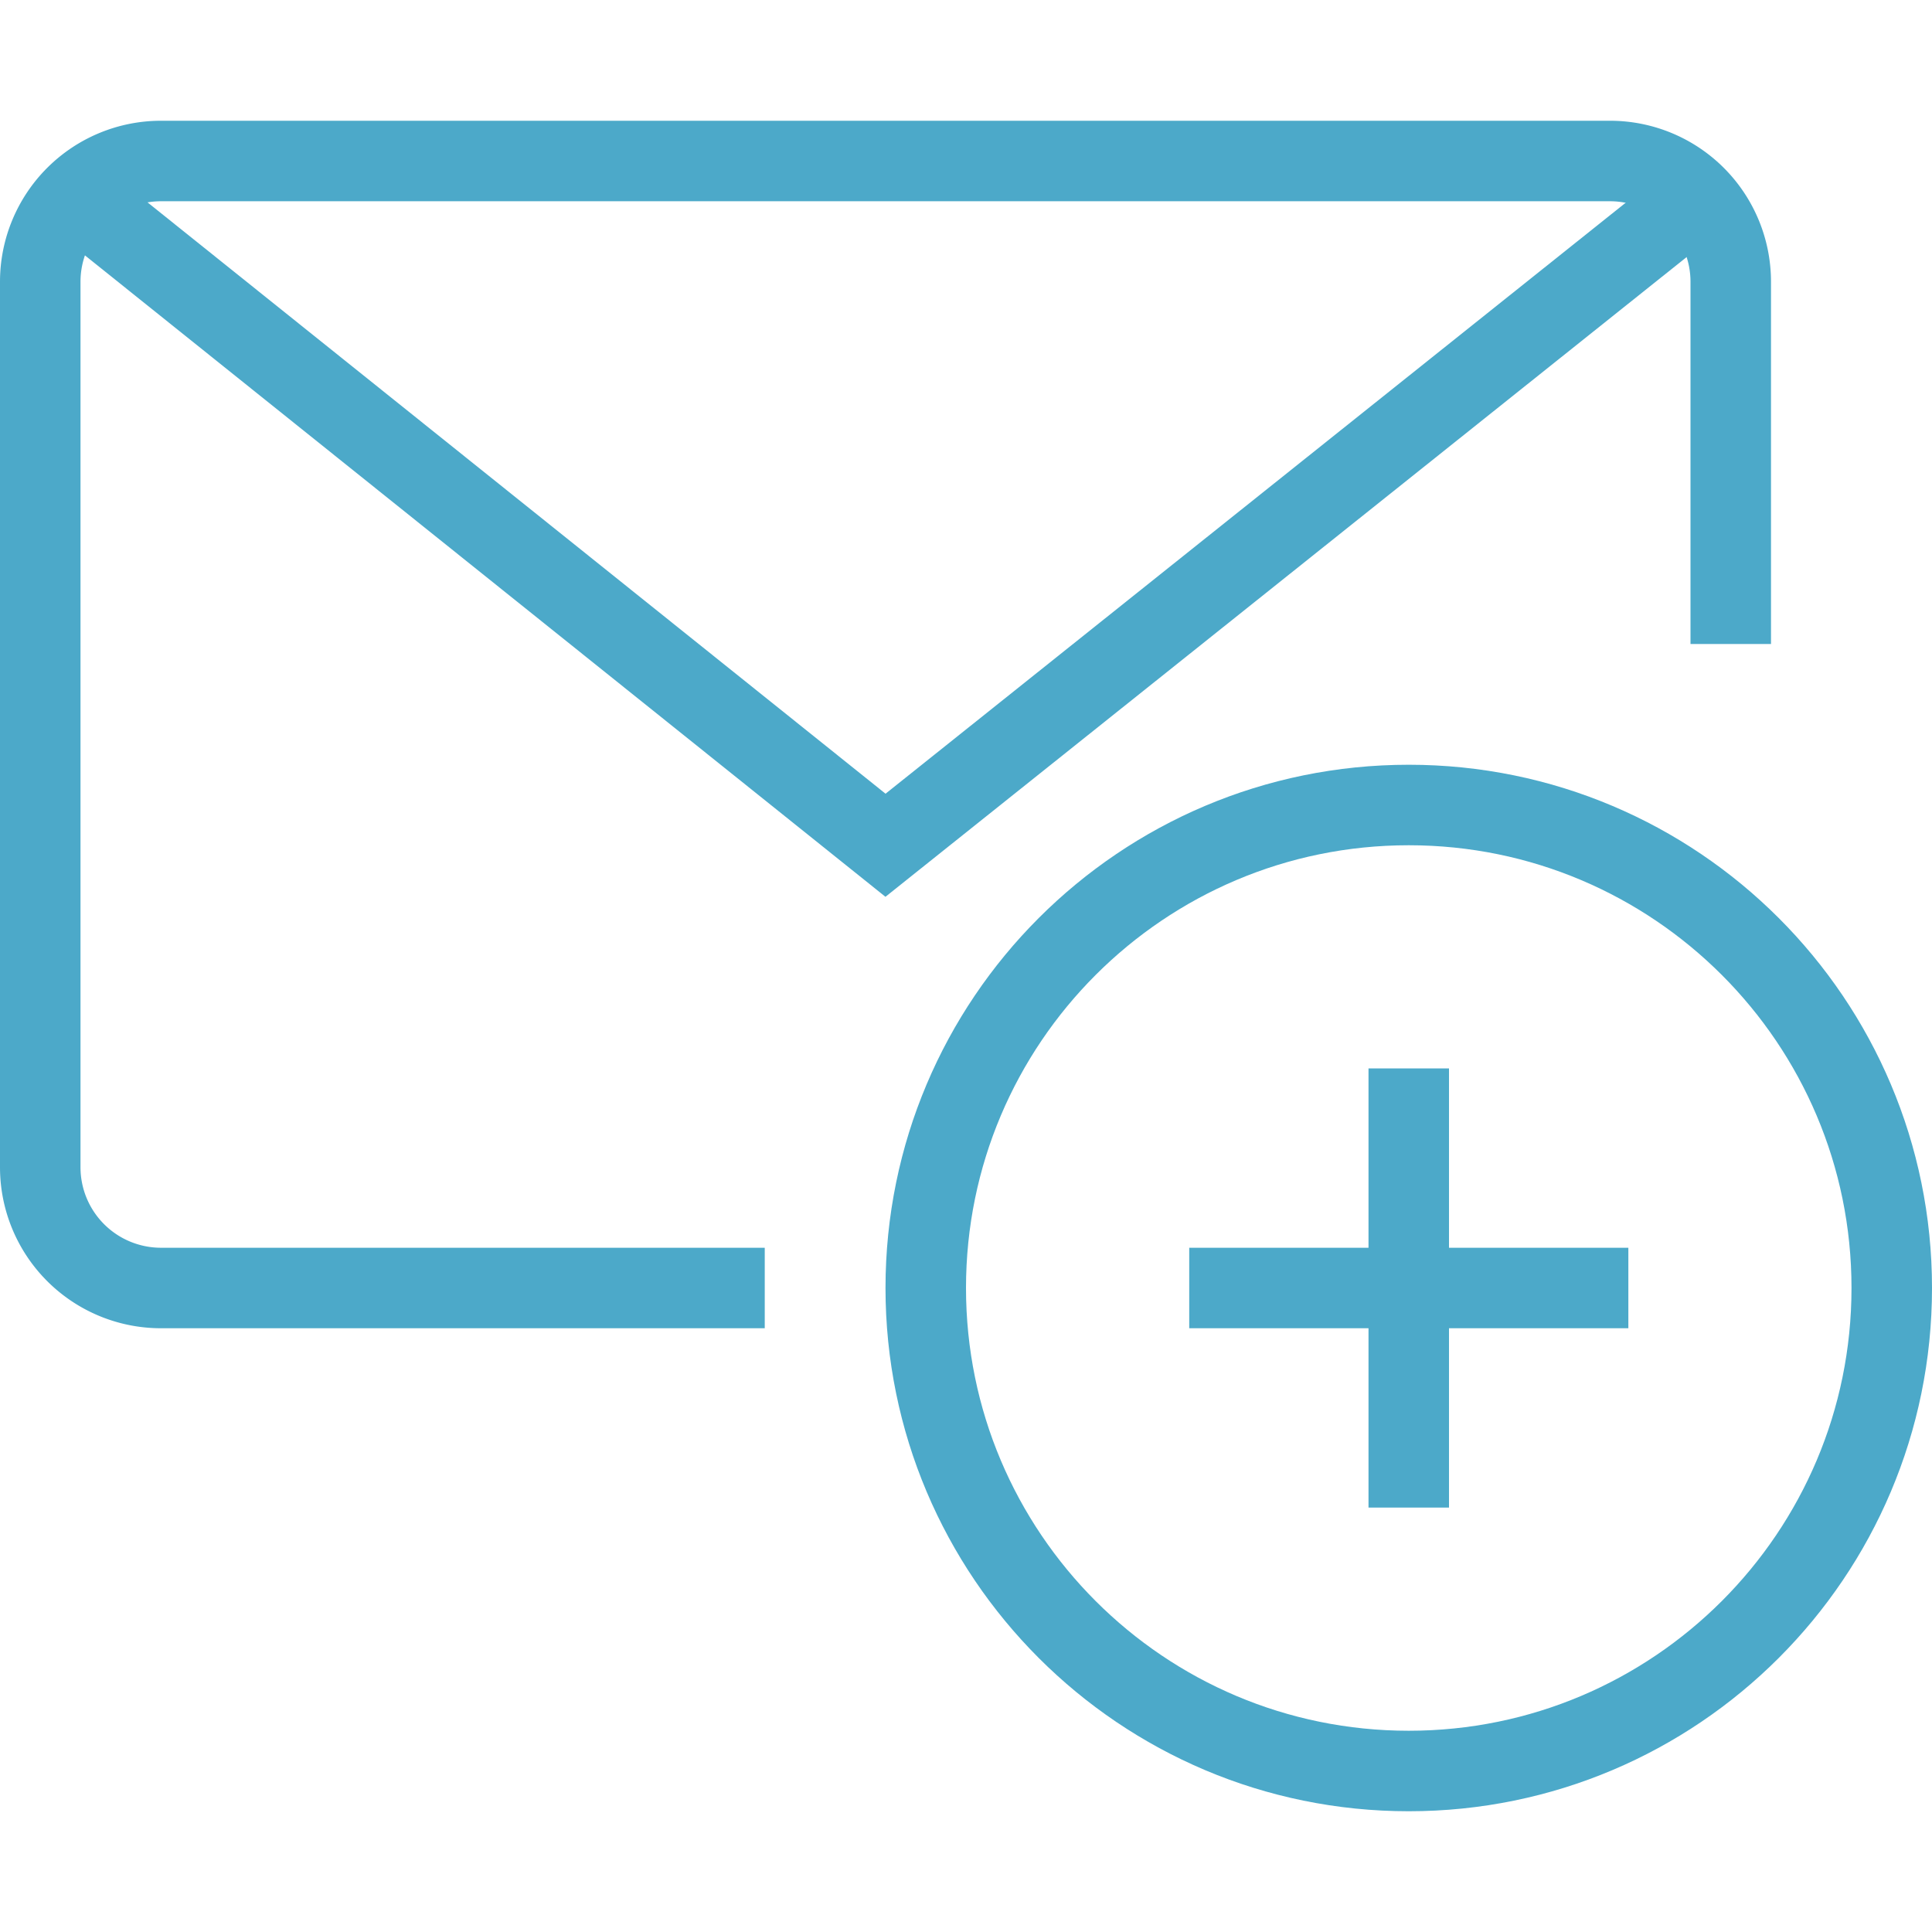 <svg xmlns="http://www.w3.org/2000/svg" viewBox="0 0 48 48" style="stroke: #4ca9c9;">
  <g stroke-width="2" fill="none" fill-rule="evenodd">
    <path d="M19 32H4a3 3 0 0 1-3-3V7a3 3 0 0 1 3-3h36a3 3 0 0 1 3 3v9"/>
    <path d="M42.156 4.906L22 21 1.875 4.875M47 32c0 6.627-5.374 12-12 12-6.628 0-12-5.373-12-12s5.372-12 12-12c6.626 0 12 5.373 12 12zm-17.454 0h10.91M35 37.455v-10.91"/>
  </g>
</svg>